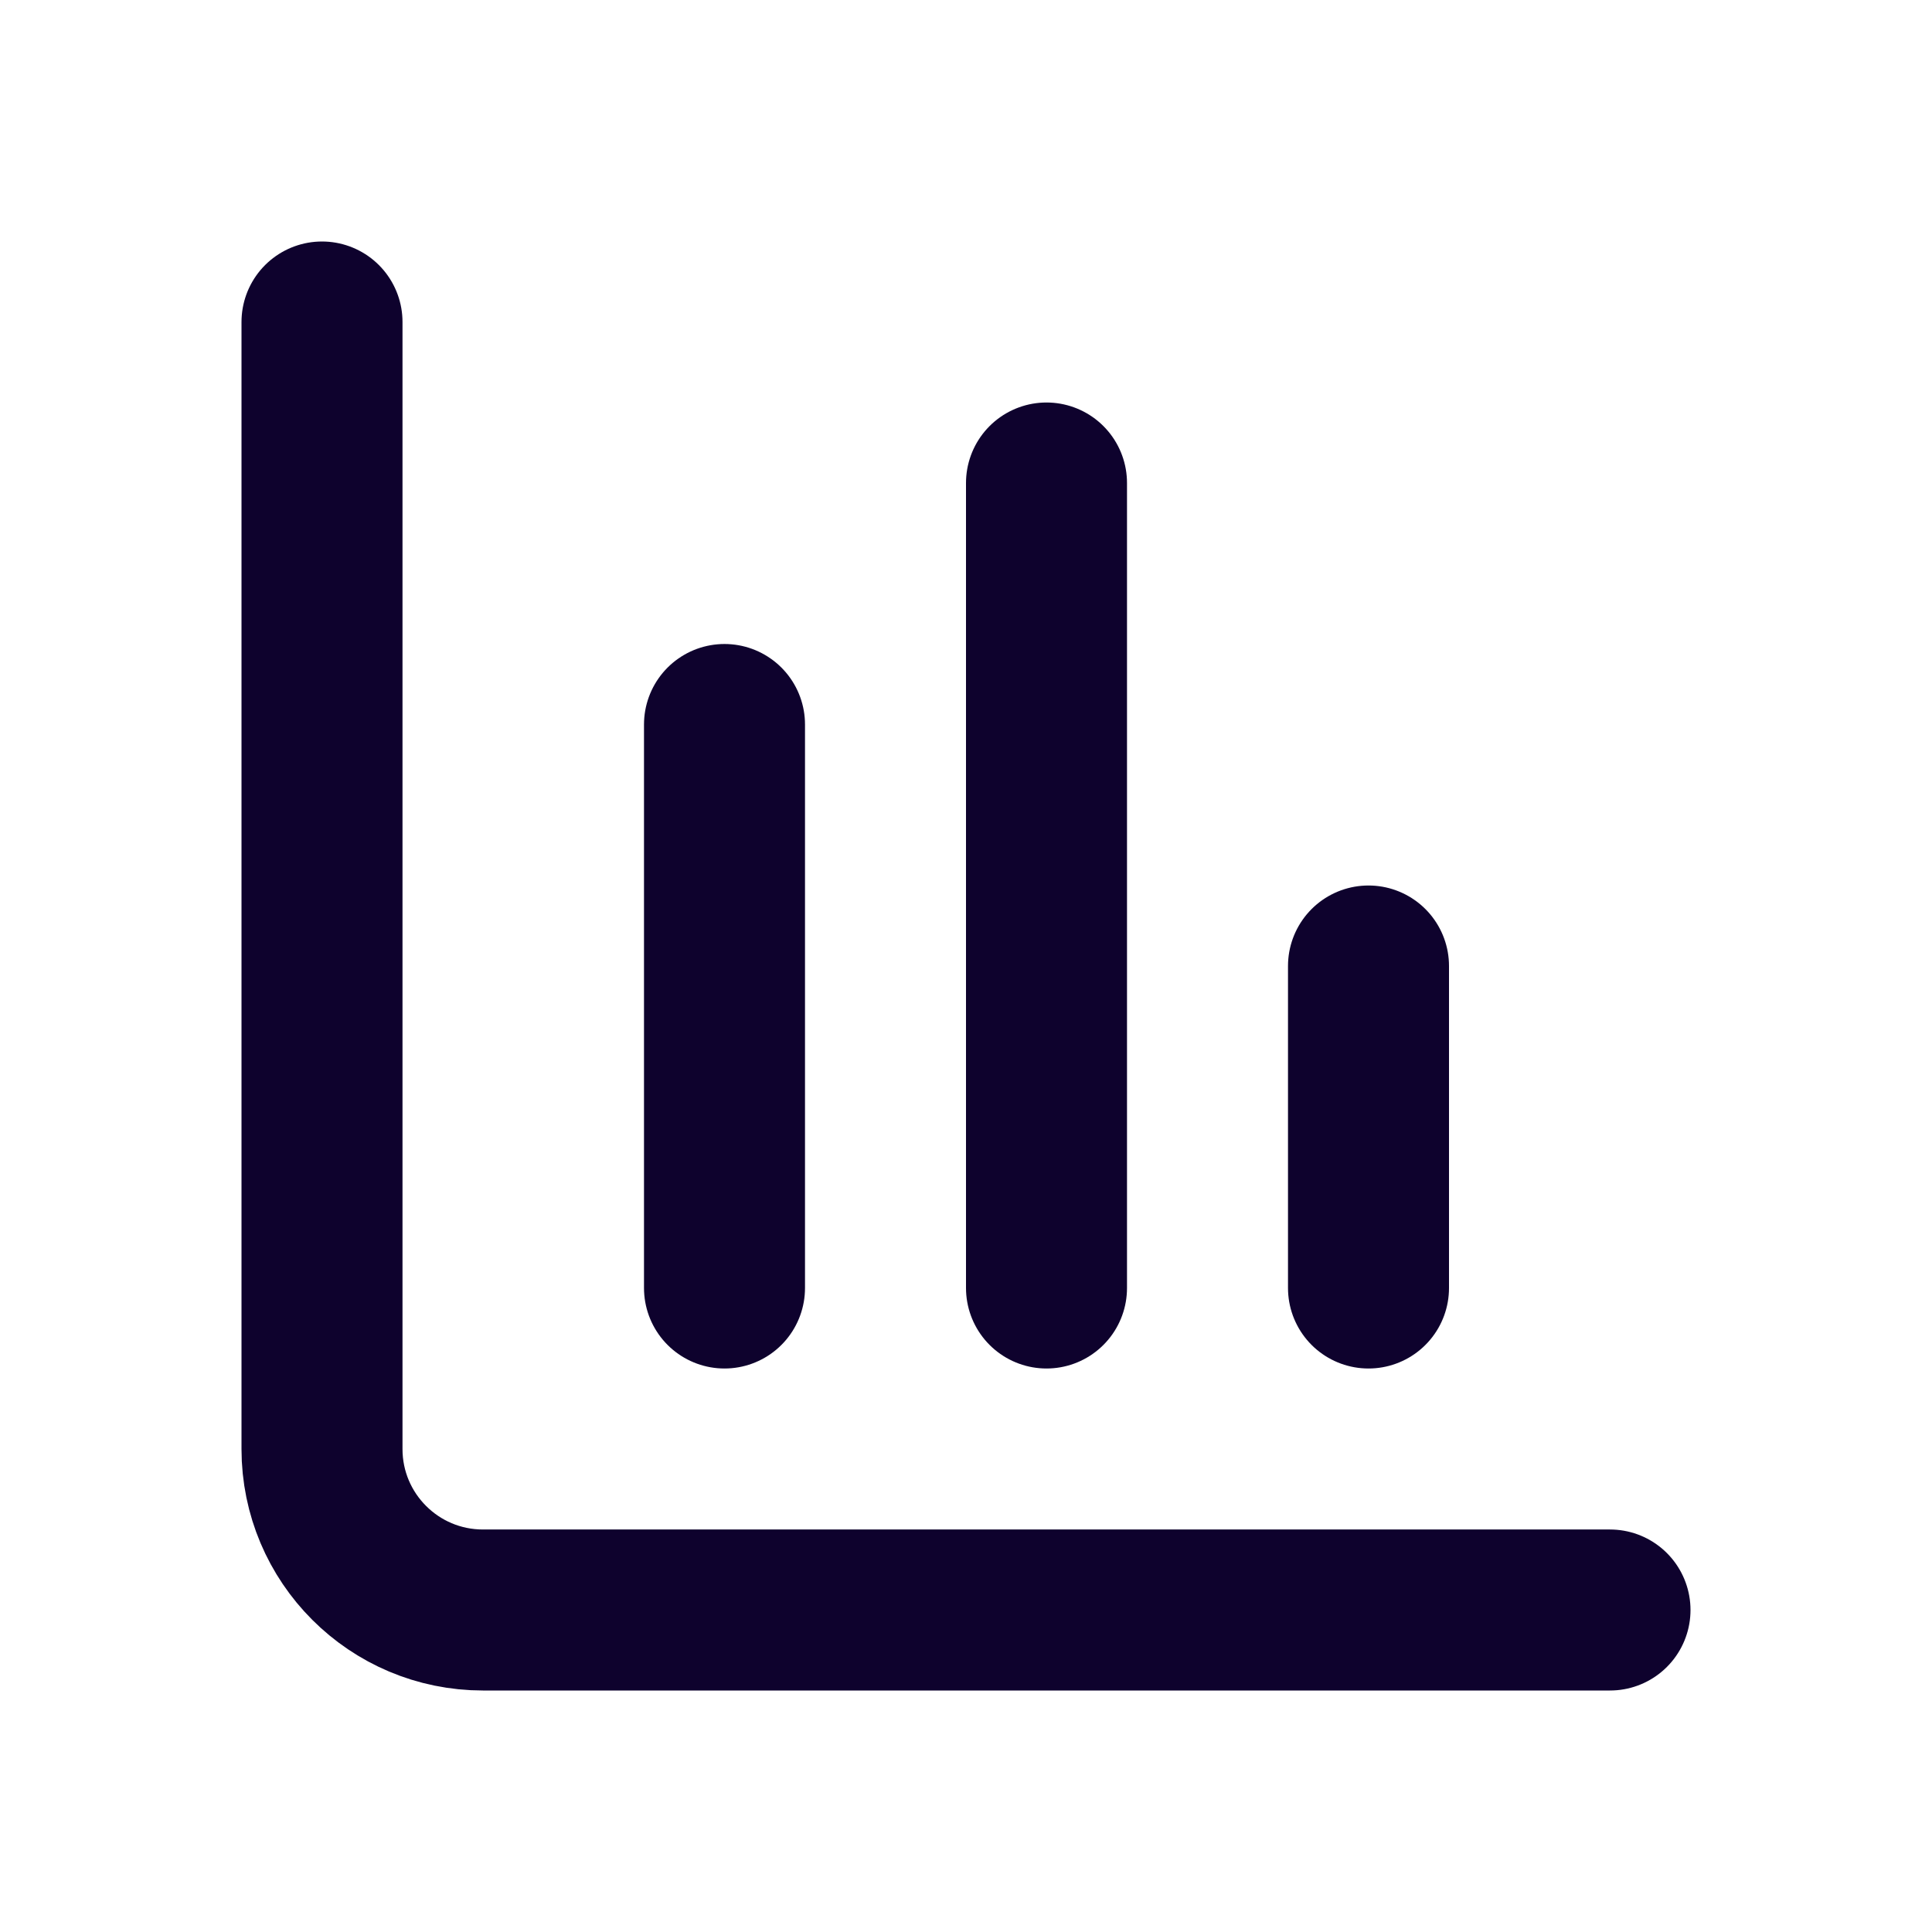 <svg width="24" height="24" viewBox="0 0 24 24" fill="none" xmlns="http://www.w3.org/2000/svg">
<path d="M4 4V18C4 19.105 4.895 20 6 20H9H13H17H20M9 9V16M13 6V16M17 12V16" stroke="#0E022D" stroke-width="2" stroke-linecap="round" stroke-linejoin="round"/>
</svg>
